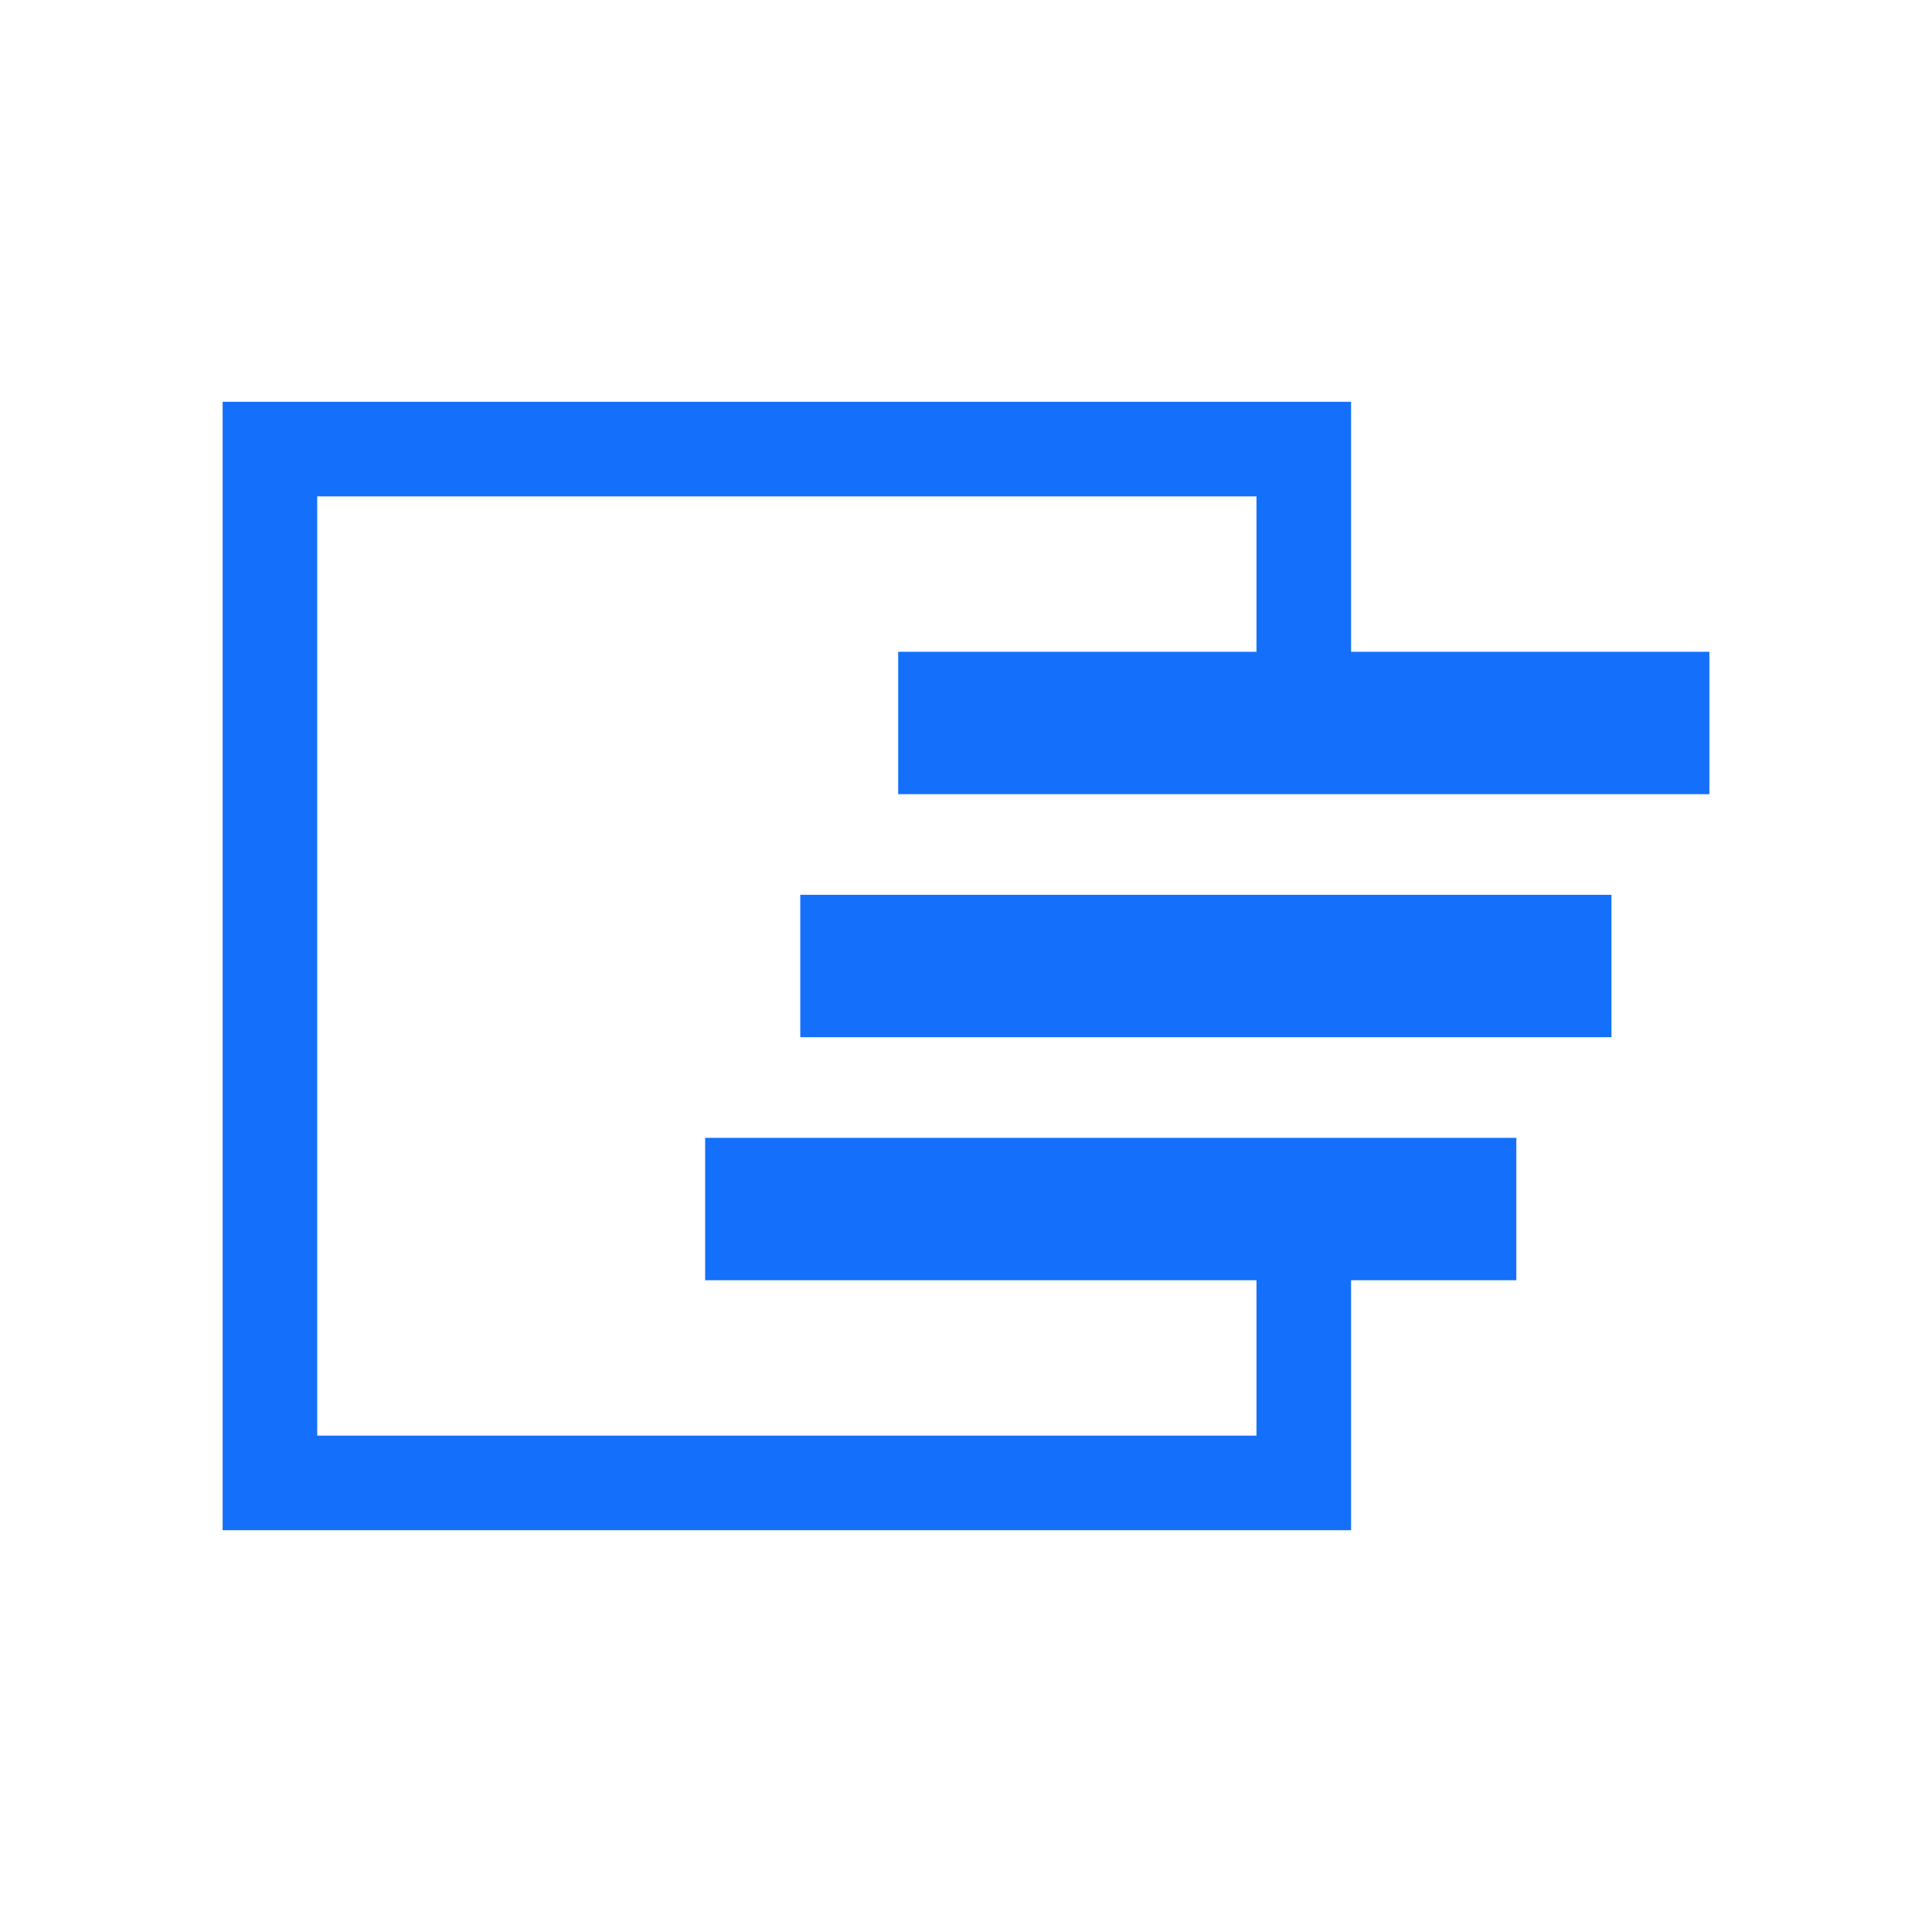 <?xml version="1.0" encoding="UTF-8"?>
<svg id="Ebene_1" data-name="Ebene 1" xmlns="http://www.w3.org/2000/svg" viewBox="0 0 1080 1080">
  <defs>
    <style>
      .cls-1 {
        fill: #1470fa;
      }
    </style>
  </defs>
  <rect id="Rechteck_136" data-name="Rechteck 136" class="cls-1" x="447.36" y="500.2" width="453.46" height="79.6"/>
  <polygon class="cls-1" points="502.09 364.35 502.09 443.95 955.55 443.95 955.55 364.35 755.26 364.35 755.26 224.6 124.45 224.6 124.45 855.4 755.26 855.4 755.26 715.66 847.64 715.66 847.64 636.06 394.18 636.06 394.18 715.66 702.38 715.66 702.38 802.53 177.32 802.53 177.32 277.48 702.38 277.48 702.38 364.35 502.09 364.35"/>
</svg>